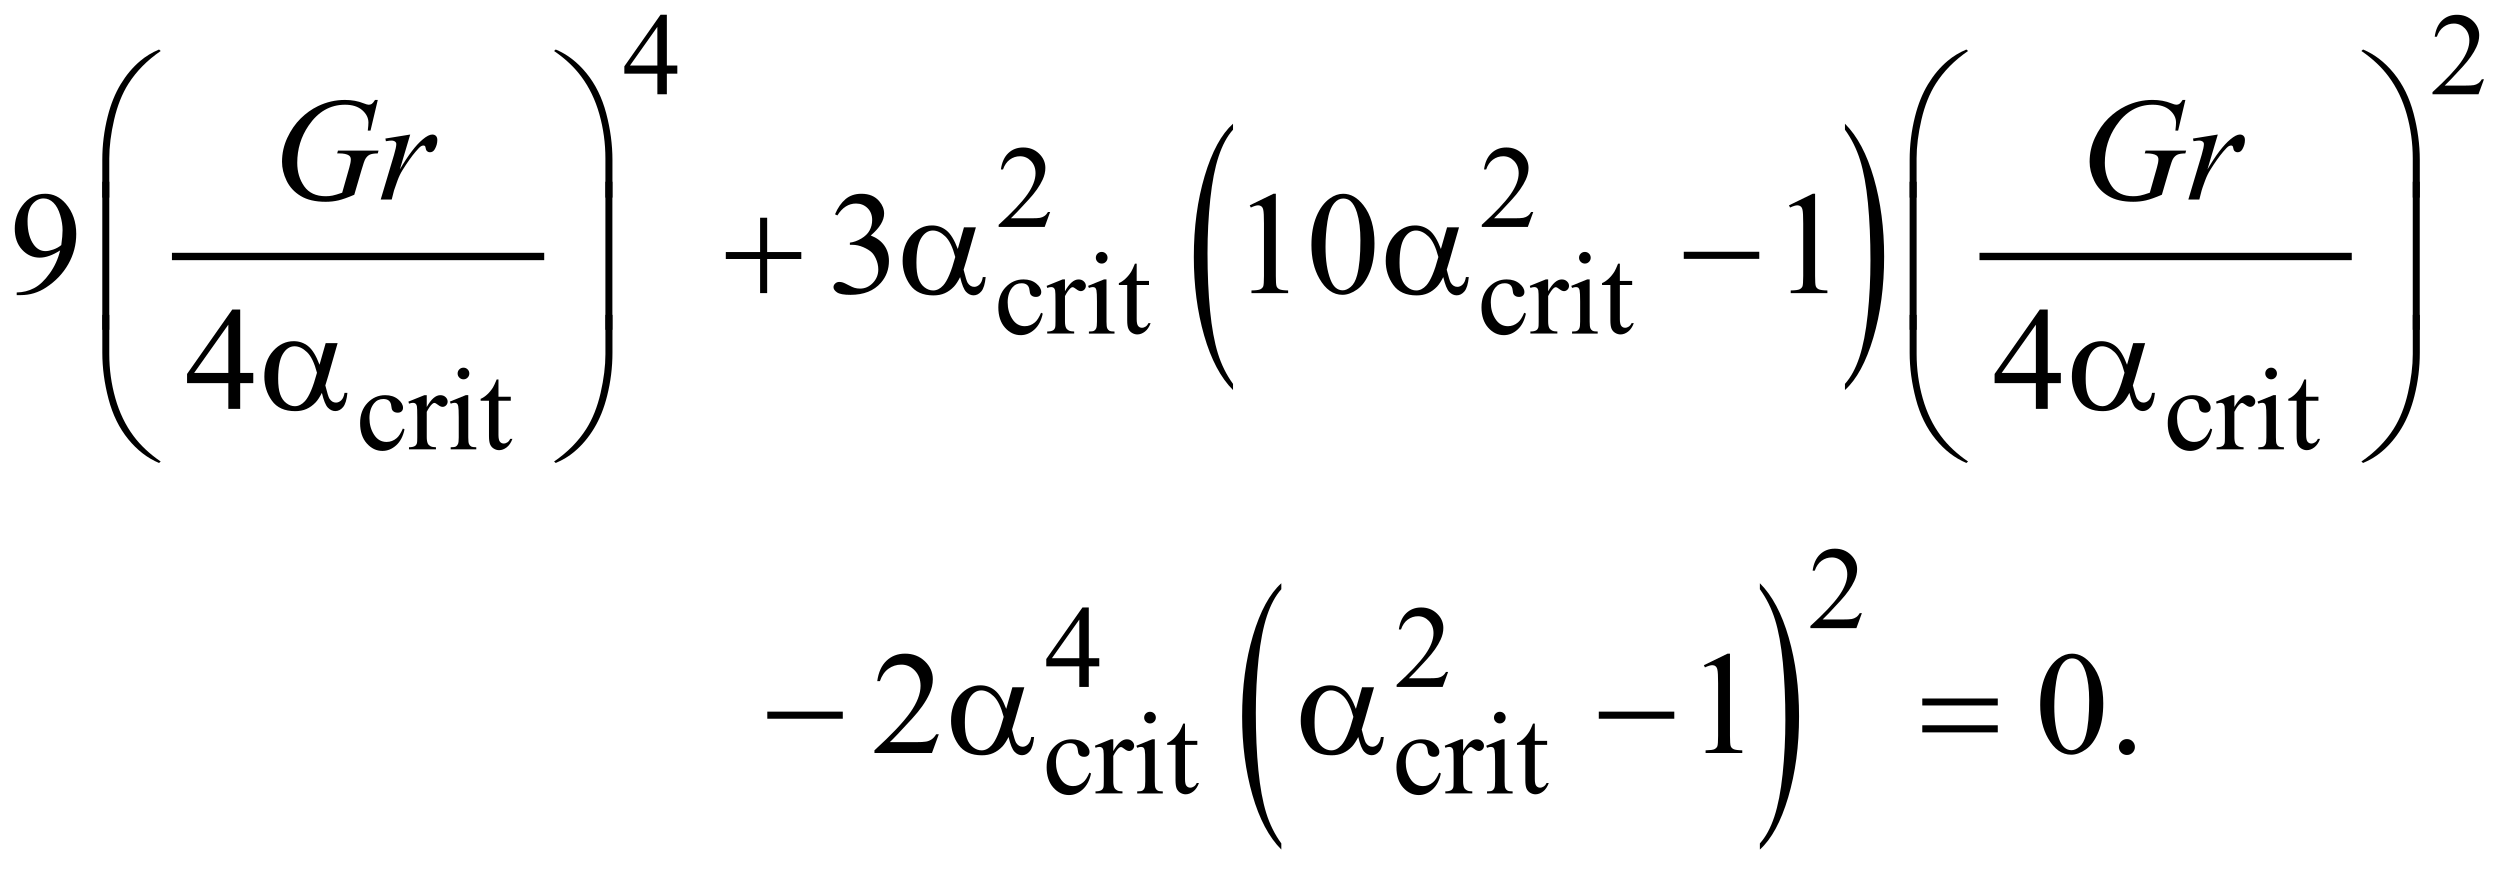 <?xml version="1.0" encoding="UTF-8"?>
<!DOCTYPE svg PUBLIC '-//W3C//DTD SVG 1.0//EN'
          'http://www.w3.org/TR/2001/REC-SVG-20010904/DTD/svg10.dtd'>
<svg stroke-dasharray="none" shape-rendering="auto" xmlns="http://www.w3.org/2000/svg" font-family="'Dialog'" text-rendering="auto" width="267" fill-opacity="1" color-interpolation="auto" color-rendering="auto" preserveAspectRatio="xMidYMid meet" font-size="12px" viewBox="0 0 267 93" fill="black" xmlns:xlink="http://www.w3.org/1999/xlink" stroke="black" image-rendering="auto" stroke-miterlimit="10" stroke-linecap="square" stroke-linejoin="miter" font-style="normal" stroke-width="1" height="93" stroke-dashoffset="0" font-weight="normal" stroke-opacity="1"
><!--Generated by the Batik Graphics2D SVG Generator--><defs id="genericDefs"
  /><g
  ><defs id="defs1"
    ><clipPath clipPathUnits="userSpaceOnUse" id="clipPath1"
      ><path d="M-1 -1 L168.329 -1 L168.329 57.571 L-1 57.571 L-1 -1 Z"
      /></clipPath
      ><clipPath clipPathUnits="userSpaceOnUse" id="clipPath2"
      ><path d="M3.567 -1.396 L3.567 55.175 L170.896 55.175 L170.896 -1.396 Z"
      /></clipPath
    ></defs
    ><g stroke-width="0.498" transform="scale(1.576,1.576) translate(1,1) matrix(1,0,0,1,-3.567,1.396)"
    ><line y2="14.985" fill="none" x1="14.468" clip-path="url(#clipPath2)" x2="39.197" y1="14.985"
    /></g
    ><g stroke-width="0.498" transform="matrix(1.576,0,0,1.576,-4.045,3.776)"
    ><path d="M86.124 23.619 L86.124 24.036 C85.287 23.197 84.635 21.965 84.168 20.342 C83.701 18.718 83.468 16.942 83.468 15.011 C83.468 13.004 83.713 11.175 84.204 9.526 C84.695 7.877 85.335 6.697 86.124 5.987 L86.124 6.393 C85.729 6.832 85.406 7.433 85.152 8.194 C84.898 8.955 84.709 9.923 84.584 11.094 C84.459 12.265 84.396 13.487 84.396 14.759 C84.396 16.198 84.454 17.499 84.569 18.661 C84.685 19.823 84.861 20.786 85.098 21.551 C85.336 22.317 85.678 23.006 86.124 23.619 Z" stroke="none" clip-path="url(#clipPath2)"
    /></g
    ><g stroke-width="0.498" transform="matrix(1.576,0,0,1.576,-4.045,3.776)"
    ><path d="M127.593 6.394 L127.593 5.987 C128.43 6.82 129.082 8.048 129.549 9.671 C130.016 11.294 130.248 13.071 130.248 15.001 C130.248 17.009 130.003 18.839 129.513 20.491 C129.022 22.143 128.382 23.324 127.593 24.035 L127.593 23.618 C127.99 23.179 128.316 22.579 128.57 21.817 C128.823 21.055 129.011 20.09 129.135 18.922 C129.258 17.754 129.321 16.53 129.321 15.252 C129.321 13.819 129.263 12.52 129.15 11.355 C129.036 10.19 128.859 9.225 128.621 8.46 C128.381 7.696 128.038 7.007 127.593 6.394 Z" stroke="none" clip-path="url(#clipPath2)"
    /></g
    ><g stroke-width="0.498" transform="matrix(1.576,0,0,1.576,-4.045,3.776)"
    ><line y2="14.985" fill="none" x1="136.959" clip-path="url(#clipPath2)" x2="161.688" y1="14.985"
    /></g
    ><g stroke-width="0.498" transform="matrix(1.576,0,0,1.576,-4.045,3.776)"
    ><path d="M89.397 54.76 L89.397 55.176 C88.559 54.337 87.907 53.106 87.441 51.483 C86.974 49.86 86.741 48.083 86.741 46.153 C86.741 44.145 86.986 42.317 87.477 40.668 C87.968 39.019 88.608 37.839 89.397 37.129 L89.397 37.535 C89.002 37.974 88.678 38.575 88.424 39.336 C88.171 40.098 87.982 41.065 87.857 42.236 C87.732 43.407 87.67 44.629 87.67 45.9 C87.67 47.339 87.728 48.64 87.843 49.802 C87.959 50.963 88.135 51.927 88.372 52.692 C88.609 53.458 88.951 54.146 89.397 54.76 Z" stroke="none" clip-path="url(#clipPath2)"
    /></g
    ><g stroke-width="0.498" transform="matrix(1.576,0,0,1.576,-4.045,3.776)"
    ><path d="M121.827 37.534 L121.827 37.128 C122.664 37.96 123.316 39.189 123.783 40.812 C124.25 42.436 124.482 44.212 124.482 46.143 C124.482 48.151 124.237 49.98 123.747 51.633 C123.256 53.285 122.616 54.466 121.827 55.176 L121.827 54.76 C122.224 54.322 122.55 53.721 122.804 52.959 C123.057 52.197 123.245 51.232 123.369 50.063 C123.492 48.895 123.555 47.671 123.555 46.393 C123.555 44.96 123.497 43.662 123.384 42.497 C123.27 41.332 123.093 40.366 122.855 39.601 C122.615 38.837 122.272 38.147 121.827 37.534 Z" stroke="none" clip-path="url(#clipPath2)"
    /></g
    ><g stroke-width="0.498" transform="matrix(1.576,0,0,1.576,-4.045,3.776)"
    ><path d="M48.466 2.044 L48.466 2.597 L47.757 2.597 L47.757 3.99 L47.114 3.99 L47.114 2.597 L44.876 2.597 L44.876 2.099 L47.328 -1.396 L47.757 -1.396 L47.757 2.044 L48.466 2.044 ZM47.113 2.044 L47.113 -0.575 L45.258 2.044 L47.113 2.044 Z" stroke="none" clip-path="url(#clipPath2)"
    /></g
    ><g stroke-width="0.498" transform="matrix(1.576,0,0,1.576,-4.045,3.776)"
    ><path d="M170.896 2.975 L170.526 3.991 L167.408 3.991 L167.408 3.846 C168.325 3.011 168.971 2.328 169.345 1.799 C169.72 1.27 169.907 0.786 169.907 0.348 C169.907 0.013 169.804 -0.262 169.599 -0.477 C169.394 -0.692 169.147 -0.8 168.861 -0.8 C168.601 -0.8 168.369 -0.724 168.162 -0.572 C167.955 -0.42 167.803 -0.198 167.704 0.095 L167.559 0.095 C167.624 -0.385 167.791 -0.754 168.06 -1.01 C168.33 -1.267 168.665 -1.395 169.068 -1.395 C169.497 -1.395 169.855 -1.257 170.142 -0.982 C170.429 -0.707 170.573 -0.383 170.573 -0.009 C170.573 0.259 170.51 0.526 170.385 0.793 C170.193 1.213 169.881 1.658 169.449 2.128 C168.803 2.834 168.398 3.259 168.237 3.404 L169.617 3.404 C169.897 3.404 170.095 3.393 170.208 3.373 C170.32 3.352 170.423 3.31 170.514 3.247 C170.605 3.184 170.684 3.093 170.751 2.976 L170.896 2.976 Z" stroke="none" clip-path="url(#clipPath2)"
    /></g
    ><g stroke-width="0.498" transform="matrix(1.576,0,0,1.576,-4.045,3.776)"
    ><path d="M73.731 11.967 L73.361 12.983 L70.242 12.983 L70.242 12.839 C71.159 12.004 71.805 11.321 72.18 10.792 C72.555 10.263 72.741 9.779 72.741 9.341 C72.741 9.006 72.638 8.731 72.433 8.516 C72.227 8.301 71.982 8.193 71.696 8.193 C71.436 8.193 71.203 8.269 70.996 8.421 C70.789 8.573 70.637 8.795 70.538 9.088 L70.394 9.088 C70.459 8.608 70.626 8.239 70.894 7.983 C71.163 7.726 71.499 7.598 71.902 7.598 C72.331 7.598 72.689 7.736 72.976 8.011 C73.263 8.286 73.407 8.61 73.407 8.984 C73.407 9.252 73.344 9.519 73.219 9.786 C73.027 10.206 72.715 10.651 72.283 11.121 C71.636 11.827 71.232 12.252 71.071 12.397 L72.451 12.397 C72.731 12.397 72.929 12.386 73.041 12.366 C73.154 12.345 73.256 12.303 73.347 12.24 C73.438 12.177 73.517 12.086 73.585 11.969 L73.731 11.969 Z" stroke="none" clip-path="url(#clipPath2)"
    /></g
    ><g stroke-width="0.498" transform="matrix(1.576,0,0,1.576,-4.045,3.776)"
    ><path d="M106.471 11.967 L106.101 12.983 L102.983 12.983 L102.983 12.839 C103.9 12.004 104.546 11.321 104.92 10.792 C105.295 10.263 105.482 9.779 105.482 9.341 C105.482 9.006 105.379 8.731 105.174 8.516 C104.969 8.301 104.723 8.193 104.437 8.193 C104.177 8.193 103.945 8.269 103.738 8.421 C103.531 8.573 103.379 8.795 103.28 9.088 L103.135 9.088 C103.2 8.608 103.367 8.239 103.636 7.983 C103.906 7.726 104.241 7.598 104.644 7.598 C105.073 7.598 105.431 7.736 105.718 8.011 C106.005 8.286 106.149 8.61 106.149 8.984 C106.149 9.252 106.086 9.519 105.961 9.786 C105.769 10.206 105.457 10.651 105.025 11.121 C104.379 11.827 103.974 12.252 103.813 12.397 L105.193 12.397 C105.473 12.397 105.671 12.386 105.784 12.366 C105.896 12.345 105.999 12.303 106.09 12.24 C106.181 12.177 106.26 12.086 106.327 11.969 L106.471 11.969 Z" stroke="none" clip-path="url(#clipPath2)"
    /></g
    ><g stroke-width="0.498" transform="matrix(1.576,0,0,1.576,-4.045,3.776)"
    ><path d="M73.229 18.855 C73.133 19.324 72.944 19.686 72.664 19.938 C72.384 20.19 72.073 20.317 71.732 20.317 C71.327 20.317 70.973 20.147 70.672 19.807 C70.37 19.467 70.22 19.008 70.22 18.43 C70.22 17.869 70.387 17.414 70.721 17.064 C71.054 16.713 71.455 16.539 71.923 16.539 C72.274 16.539 72.563 16.632 72.789 16.817 C73.015 17.002 73.128 17.195 73.128 17.395 C73.128 17.494 73.096 17.573 73.033 17.634 C72.969 17.695 72.88 17.726 72.766 17.726 C72.613 17.726 72.497 17.677 72.419 17.578 C72.375 17.523 72.346 17.42 72.332 17.266 C72.317 17.113 72.265 16.996 72.174 16.916 C72.083 16.838 71.957 16.799 71.796 16.799 C71.536 16.799 71.327 16.895 71.169 17.087 C70.959 17.341 70.853 17.677 70.853 18.095 C70.853 18.52 70.957 18.896 71.167 19.221 C71.376 19.547 71.659 19.709 72.015 19.709 C72.27 19.709 72.498 19.622 72.701 19.448 C72.844 19.329 72.983 19.112 73.118 18.798 L73.229 18.855 Z" stroke="none" clip-path="url(#clipPath2)"
    /></g
    ><g stroke-width="0.498" transform="matrix(1.576,0,0,1.576,-4.045,3.776)"
    ><path d="M74.736 16.54 L74.736 17.342 C75.035 16.807 75.341 16.54 75.656 16.54 C75.799 16.54 75.917 16.583 76.011 16.67 C76.104 16.757 76.151 16.858 76.151 16.971 C76.151 17.073 76.117 17.158 76.05 17.228 C75.982 17.298 75.902 17.333 75.808 17.333 C75.717 17.333 75.615 17.288 75.502 17.199 C75.389 17.109 75.305 17.065 75.251 17.065 C75.204 17.065 75.154 17.091 75.099 17.143 C74.982 17.249 74.861 17.425 74.736 17.668 L74.736 19.376 C74.736 19.573 74.761 19.722 74.81 19.823 C74.844 19.893 74.904 19.951 74.989 19.998 C75.075 20.044 75.198 20.068 75.36 20.068 L75.36 20.208 L73.532 20.208 L73.532 20.068 C73.714 20.068 73.849 20.04 73.937 19.983 C74.002 19.941 74.047 19.875 74.073 19.784 C74.086 19.74 74.093 19.614 74.093 19.407 L74.093 18.026 C74.093 17.611 74.085 17.364 74.068 17.285 C74.051 17.206 74.02 17.148 73.975 17.112 C73.93 17.076 73.873 17.058 73.805 17.058 C73.724 17.058 73.634 17.078 73.533 17.116 L73.494 16.976 L74.574 16.54 L74.736 16.54 Z" stroke="none" clip-path="url(#clipPath2)"
    /></g
    ><g stroke-width="0.498" transform="matrix(1.576,0,0,1.576,-4.045,3.776)"
    ><path d="M77.55 16.54 L77.55 19.404 C77.55 19.627 77.566 19.776 77.598 19.85 C77.631 19.924 77.679 19.979 77.743 20.016 C77.806 20.052 77.923 20.07 78.092 20.07 L78.092 20.21 L76.358 20.21 L76.358 20.07 C76.532 20.07 76.649 20.053 76.709 20.019 C76.769 19.986 76.816 19.93 76.852 19.852 C76.887 19.774 76.904 19.625 76.904 19.404 L76.904 18.03 C76.904 17.644 76.892 17.393 76.869 17.279 C76.85 17.196 76.822 17.138 76.783 17.106 C76.744 17.074 76.691 17.058 76.623 17.058 C76.55 17.058 76.462 17.078 76.358 17.116 L76.303 16.976 L77.379 16.54 L77.55 16.54 ZM77.226 14.676 C77.335 14.676 77.428 14.714 77.505 14.791 C77.582 14.867 77.62 14.96 77.62 15.069 C77.62 15.178 77.582 15.272 77.505 15.349 C77.428 15.427 77.336 15.466 77.226 15.466 C77.116 15.466 77.023 15.427 76.945 15.349 C76.867 15.271 76.828 15.178 76.828 15.069 C76.828 14.96 76.866 14.867 76.943 14.791 C77.02 14.714 77.114 14.676 77.226 14.676 Z" stroke="none" clip-path="url(#clipPath2)"
    /></g
    ><g stroke-width="0.498" transform="matrix(1.576,0,0,1.576,-4.045,3.776)"
    ><path d="M79.596 15.473 L79.596 16.644 L80.43 16.644 L80.43 16.916 L79.596 16.916 L79.596 19.228 C79.596 19.459 79.629 19.614 79.696 19.695 C79.763 19.776 79.847 19.816 79.951 19.816 C80.037 19.816 80.12 19.79 80.201 19.736 C80.282 19.682 80.344 19.604 80.388 19.501 L80.54 19.501 C80.449 19.755 80.321 19.946 80.154 20.075 C79.987 20.204 79.816 20.268 79.639 20.268 C79.519 20.268 79.403 20.235 79.288 20.168 C79.174 20.102 79.089 20.007 79.035 19.884 C78.98 19.76 78.953 19.571 78.953 19.314 L78.953 16.917 L78.388 16.917 L78.388 16.789 C78.531 16.732 78.677 16.635 78.826 16.499 C78.975 16.363 79.109 16.202 79.225 16.015 C79.285 15.916 79.368 15.736 79.475 15.474 L79.596 15.474 Z" stroke="none" clip-path="url(#clipPath2)"
    /></g
    ><g stroke-width="0.498" transform="matrix(1.576,0,0,1.576,-4.045,3.776)"
    ><path d="M105.972 18.855 C105.875 19.324 105.688 19.686 105.407 19.938 C105.127 20.191 104.816 20.317 104.475 20.317 C104.07 20.317 103.716 20.147 103.414 19.807 C103.113 19.467 102.962 19.008 102.962 18.43 C102.962 17.869 103.129 17.414 103.463 17.064 C103.797 16.713 104.198 16.539 104.666 16.539 C105.017 16.539 105.305 16.632 105.531 16.817 C105.757 17.003 105.87 17.195 105.87 17.395 C105.87 17.494 105.839 17.573 105.774 17.634 C105.711 17.695 105.622 17.726 105.507 17.726 C105.354 17.726 105.237 17.677 105.16 17.578 C105.115 17.523 105.086 17.42 105.072 17.266 C105.057 17.113 105.005 16.996 104.914 16.916 C104.823 16.838 104.697 16.799 104.536 16.799 C104.276 16.799 104.067 16.895 103.908 17.087 C103.698 17.341 103.593 17.677 103.593 18.095 C103.593 18.52 103.697 18.896 103.906 19.221 C104.116 19.547 104.398 19.709 104.755 19.709 C105.009 19.709 105.237 19.622 105.441 19.448 C105.584 19.329 105.723 19.112 105.858 18.798 L105.972 18.855 Z" stroke="none" clip-path="url(#clipPath2)"
    /></g
    ><g stroke-width="0.498" transform="matrix(1.576,0,0,1.576,-4.045,3.776)"
    ><path d="M107.479 16.54 L107.479 17.342 C107.778 16.807 108.084 16.54 108.399 16.54 C108.543 16.54 108.661 16.583 108.753 16.67 C108.847 16.757 108.894 16.858 108.894 16.971 C108.894 17.073 108.861 17.158 108.792 17.228 C108.725 17.298 108.645 17.333 108.551 17.333 C108.46 17.333 108.358 17.288 108.245 17.199 C108.132 17.109 108.048 17.065 107.993 17.065 C107.946 17.065 107.895 17.091 107.841 17.143 C107.725 17.249 107.604 17.425 107.479 17.668 L107.479 19.376 C107.479 19.573 107.503 19.722 107.553 19.823 C107.587 19.893 107.647 19.951 107.733 19.998 C107.818 20.044 107.942 20.068 108.103 20.068 L108.103 20.208 L106.275 20.208 L106.275 20.068 C106.457 20.068 106.591 20.04 106.68 19.983 C106.744 19.941 106.79 19.875 106.817 19.784 C106.83 19.74 106.837 19.614 106.837 19.407 L106.837 18.026 C106.837 17.611 106.828 17.364 106.812 17.285 C106.794 17.206 106.763 17.148 106.718 17.112 C106.672 17.076 106.615 17.058 106.548 17.058 C106.468 17.058 106.377 17.078 106.276 17.116 L106.237 16.976 L107.317 16.54 L107.479 16.54 Z" stroke="none" clip-path="url(#clipPath2)"
    /></g
    ><g stroke-width="0.498" transform="matrix(1.576,0,0,1.576,-4.045,3.776)"
    ><path d="M110.293 16.54 L110.293 19.404 C110.293 19.627 110.309 19.776 110.342 19.85 C110.374 19.924 110.422 19.979 110.486 20.016 C110.55 20.052 110.667 20.07 110.836 20.07 L110.836 20.21 L109.1 20.21 L109.1 20.07 C109.275 20.07 109.391 20.053 109.452 20.019 C109.512 19.986 109.558 19.93 109.594 19.852 C109.629 19.774 109.647 19.625 109.647 19.404 L109.647 18.03 C109.647 17.644 109.635 17.393 109.612 17.279 C109.594 17.196 109.565 17.138 109.526 17.106 C109.488 17.074 109.434 17.058 109.367 17.058 C109.294 17.058 109.206 17.078 109.101 17.116 L109.046 16.976 L110.122 16.54 L110.293 16.54 ZM109.969 14.676 C110.078 14.676 110.171 14.714 110.248 14.791 C110.324 14.867 110.363 14.96 110.363 15.069 C110.363 15.178 110.324 15.272 110.248 15.349 C110.171 15.427 110.078 15.466 109.969 15.466 C109.861 15.466 109.767 15.427 109.689 15.349 C109.611 15.271 109.572 15.178 109.572 15.069 C109.572 14.96 109.611 14.867 109.687 14.791 C109.764 14.714 109.857 14.676 109.969 14.676 Z" stroke="none" clip-path="url(#clipPath2)"
    /></g
    ><g stroke-width="0.498" transform="matrix(1.576,0,0,1.576,-4.045,3.776)"
    ><path d="M112.339 15.473 L112.339 16.644 L113.173 16.644 L113.173 16.916 L112.339 16.916 L112.339 19.228 C112.339 19.459 112.372 19.614 112.439 19.695 C112.506 19.776 112.59 19.816 112.694 19.816 C112.78 19.816 112.863 19.79 112.944 19.736 C113.024 19.683 113.087 19.604 113.132 19.501 L113.283 19.501 C113.192 19.755 113.063 19.946 112.897 20.075 C112.731 20.204 112.559 20.268 112.382 20.268 C112.263 20.268 112.146 20.235 112.031 20.168 C111.917 20.102 111.832 20.007 111.777 19.884 C111.723 19.76 111.696 19.571 111.696 19.314 L111.696 16.917 L111.131 16.917 L111.131 16.789 C111.274 16.732 111.42 16.635 111.569 16.499 C111.718 16.363 111.851 16.202 111.968 16.015 C112.028 15.916 112.111 15.736 112.217 15.474 L112.339 15.474 Z" stroke="none" clip-path="url(#clipPath2)"
    /></g
    ><g stroke-width="0.498" transform="matrix(1.576,0,0,1.576,-4.045,3.776)"
    ><path d="M29.979 26.699 C29.883 27.168 29.694 27.53 29.414 27.782 C29.134 28.034 28.823 28.162 28.482 28.162 C28.077 28.162 27.723 27.992 27.422 27.652 C27.12 27.312 26.97 26.853 26.97 26.274 C26.97 25.713 27.137 25.258 27.471 24.908 C27.804 24.557 28.205 24.383 28.673 24.383 C29.024 24.383 29.313 24.476 29.539 24.661 C29.765 24.846 29.878 25.039 29.878 25.239 C29.878 25.338 29.846 25.417 29.783 25.478 C29.719 25.539 29.63 25.57 29.516 25.57 C29.363 25.57 29.247 25.521 29.169 25.422 C29.125 25.367 29.096 25.264 29.082 25.11 C29.067 24.957 29.015 24.84 28.924 24.76 C28.833 24.682 28.707 24.643 28.546 24.643 C28.286 24.643 28.077 24.739 27.919 24.931 C27.709 25.185 27.603 25.521 27.603 25.939 C27.603 26.364 27.707 26.74 27.917 27.065 C28.126 27.391 28.409 27.553 28.765 27.553 C29.02 27.553 29.248 27.466 29.451 27.292 C29.594 27.173 29.733 26.956 29.868 26.642 L29.979 26.699 Z" stroke="none" clip-path="url(#clipPath2)"
    /></g
    ><g stroke-width="0.498" transform="matrix(1.576,0,0,1.576,-4.045,3.776)"
    ><path d="M31.486 24.383 L31.486 25.185 C31.785 24.65 32.091 24.383 32.406 24.383 C32.549 24.383 32.667 24.426 32.761 24.513 C32.854 24.6 32.901 24.701 32.901 24.814 C32.901 24.916 32.867 25.001 32.8 25.071 C32.732 25.141 32.652 25.176 32.558 25.176 C32.467 25.176 32.365 25.131 32.252 25.042 C32.139 24.952 32.055 24.908 32.001 24.908 C31.954 24.908 31.904 24.934 31.849 24.986 C31.732 25.092 31.611 25.268 31.486 25.511 L31.486 27.219 C31.486 27.416 31.511 27.565 31.56 27.667 C31.594 27.736 31.654 27.795 31.739 27.842 C31.825 27.889 31.948 27.912 32.11 27.912 L32.11 28.052 L30.282 28.052 L30.282 27.912 C30.464 27.912 30.599 27.883 30.687 27.826 C30.752 27.784 30.797 27.719 30.823 27.628 C30.836 27.584 30.843 27.458 30.843 27.25 L30.843 25.87 C30.843 25.455 30.835 25.208 30.818 25.129 C30.801 25.05 30.77 24.992 30.725 24.956 C30.68 24.92 30.623 24.902 30.555 24.902 C30.474 24.902 30.384 24.922 30.283 24.96 L30.244 24.82 L31.324 24.384 L31.486 24.384 Z" stroke="none" clip-path="url(#clipPath2)"
    /></g
    ><g stroke-width="0.498" transform="matrix(1.576,0,0,1.576,-4.045,3.776)"
    ><path d="M34.3 24.383 L34.3 27.247 C34.3 27.47 34.316 27.619 34.348 27.692 C34.381 27.766 34.429 27.822 34.493 27.858 C34.556 27.894 34.673 27.913 34.842 27.913 L34.842 28.053 L33.108 28.053 L33.108 27.913 C33.282 27.913 33.399 27.895 33.459 27.862 C33.519 27.828 33.566 27.772 33.602 27.694 C33.637 27.617 33.654 27.467 33.654 27.247 L33.654 25.873 C33.654 25.487 33.642 25.236 33.619 25.122 C33.6 25.039 33.572 24.981 33.533 24.949 C33.494 24.917 33.441 24.901 33.373 24.901 C33.3 24.901 33.212 24.921 33.108 24.959 L33.053 24.819 L34.129 24.383 L34.3 24.383 ZM33.976 22.52 C34.085 22.52 34.178 22.558 34.255 22.635 C34.332 22.711 34.37 22.804 34.37 22.913 C34.37 23.022 34.332 23.116 34.255 23.193 C34.178 23.271 34.086 23.31 33.976 23.31 C33.866 23.31 33.773 23.271 33.695 23.193 C33.617 23.115 33.578 23.022 33.578 22.913 C33.578 22.804 33.616 22.711 33.693 22.635 C33.77 22.558 33.864 22.52 33.976 22.52 Z" stroke="none" clip-path="url(#clipPath2)"
    /></g
    ><g stroke-width="0.498" transform="matrix(1.576,0,0,1.576,-4.045,3.776)"
    ><path d="M36.346 23.317 L36.346 24.488 L37.18 24.488 L37.18 24.76 L36.346 24.76 L36.346 27.072 C36.346 27.303 36.379 27.458 36.446 27.539 C36.512 27.619 36.597 27.66 36.701 27.66 C36.787 27.66 36.87 27.633 36.951 27.58 C37.032 27.526 37.094 27.448 37.138 27.345 L37.29 27.345 C37.199 27.599 37.071 27.79 36.904 27.919 C36.737 28.047 36.566 28.111 36.389 28.111 C36.269 28.111 36.153 28.078 36.038 28.011 C35.923 27.944 35.839 27.85 35.785 27.727 C35.731 27.604 35.703 27.414 35.703 27.157 L35.703 24.76 L35.138 24.76 L35.138 24.632 C35.281 24.575 35.427 24.478 35.576 24.342 C35.725 24.206 35.859 24.045 35.975 23.858 C36.035 23.759 36.118 23.579 36.225 23.317 L36.346 23.317 Z" stroke="none" clip-path="url(#clipPath2)"
    /></g
    ><g stroke-width="0.498" transform="matrix(1.576,0,0,1.576,-4.045,3.776)"
    ><path d="M152.477 26.699 C152.38 27.168 152.193 27.53 151.912 27.782 C151.632 28.035 151.321 28.162 150.98 28.162 C150.575 28.162 150.221 27.992 149.919 27.652 C149.618 27.312 149.467 26.853 149.467 26.274 C149.467 25.713 149.634 25.258 149.968 24.908 C150.302 24.557 150.703 24.383 151.171 24.383 C151.522 24.383 151.81 24.476 152.036 24.661 C152.262 24.847 152.375 25.039 152.375 25.239 C152.375 25.338 152.344 25.417 152.279 25.478 C152.216 25.539 152.127 25.57 152.012 25.57 C151.859 25.57 151.742 25.521 151.665 25.422 C151.62 25.367 151.591 25.264 151.577 25.11 C151.562 24.957 151.51 24.84 151.419 24.76 C151.328 24.682 151.202 24.643 151.041 24.643 C150.781 24.643 150.572 24.739 150.413 24.931 C150.203 25.185 150.098 25.521 150.098 25.939 C150.098 26.364 150.202 26.74 150.411 27.065 C150.621 27.391 150.903 27.553 151.26 27.553 C151.514 27.553 151.742 27.466 151.946 27.292 C152.089 27.173 152.228 26.956 152.363 26.642 L152.477 26.699 Z" stroke="none" clip-path="url(#clipPath2)"
    /></g
    ><g stroke-width="0.498" transform="matrix(1.576,0,0,1.576,-4.045,3.776)"
    ><path d="M153.983 24.383 L153.983 25.185 C154.282 24.65 154.588 24.383 154.903 24.383 C155.047 24.383 155.165 24.426 155.257 24.513 C155.351 24.6 155.398 24.701 155.398 24.814 C155.398 24.916 155.365 25.001 155.296 25.071 C155.229 25.141 155.149 25.176 155.055 25.176 C154.964 25.176 154.862 25.131 154.749 25.042 C154.636 24.952 154.552 24.908 154.497 24.908 C154.45 24.908 154.399 24.934 154.345 24.986 C154.229 25.092 154.108 25.268 153.983 25.511 L153.983 27.219 C153.983 27.416 154.007 27.565 154.057 27.667 C154.091 27.736 154.151 27.795 154.237 27.842 C154.322 27.889 154.446 27.912 154.607 27.912 L154.607 28.052 L152.779 28.052 L152.779 27.912 C152.961 27.912 153.095 27.883 153.184 27.826 C153.248 27.784 153.294 27.719 153.321 27.628 C153.334 27.584 153.341 27.458 153.341 27.25 L153.341 25.87 C153.341 25.455 153.332 25.208 153.316 25.129 C153.298 25.05 153.267 24.992 153.222 24.956 C153.176 24.92 153.119 24.902 153.052 24.902 C152.972 24.902 152.881 24.922 152.78 24.96 L152.741 24.82 L153.821 24.384 L153.983 24.384 Z" stroke="none" clip-path="url(#clipPath2)"
    /></g
    ><g stroke-width="0.498" transform="matrix(1.576,0,0,1.576,-4.045,3.776)"
    ><path d="M156.797 24.383 L156.797 27.247 C156.797 27.47 156.813 27.619 156.846 27.692 C156.878 27.766 156.926 27.822 156.99 27.858 C157.054 27.894 157.171 27.913 157.34 27.913 L157.34 28.053 L155.605 28.053 L155.605 27.913 C155.78 27.913 155.896 27.895 155.957 27.862 C156.017 27.828 156.063 27.772 156.099 27.694 C156.134 27.617 156.152 27.467 156.152 27.247 L156.152 25.873 C156.152 25.487 156.14 25.236 156.117 25.122 C156.099 25.039 156.07 24.981 156.031 24.949 C155.993 24.917 155.939 24.901 155.872 24.901 C155.799 24.901 155.711 24.921 155.606 24.959 L155.551 24.819 L156.627 24.383 L156.797 24.383 ZM156.473 22.52 C156.582 22.52 156.675 22.558 156.752 22.635 C156.828 22.711 156.867 22.804 156.867 22.913 C156.867 23.022 156.828 23.116 156.752 23.193 C156.675 23.271 156.582 23.31 156.473 23.31 C156.365 23.31 156.271 23.271 156.193 23.193 C156.115 23.115 156.076 23.022 156.076 22.913 C156.076 22.804 156.115 22.711 156.191 22.635 C156.268 22.558 156.361 22.52 156.473 22.52 Z" stroke="none" clip-path="url(#clipPath2)"
    /></g
    ><g stroke-width="0.498" transform="matrix(1.576,0,0,1.576,-4.045,3.776)"
    ><path d="M158.844 23.317 L158.844 24.488 L159.678 24.488 L159.678 24.76 L158.844 24.76 L158.844 27.072 C158.844 27.303 158.877 27.458 158.944 27.539 C159.01 27.619 159.095 27.66 159.199 27.66 C159.285 27.66 159.368 27.633 159.449 27.58 C159.529 27.526 159.592 27.448 159.637 27.345 L159.788 27.345 C159.697 27.599 159.568 27.79 159.402 27.919 C159.236 28.047 159.064 28.111 158.887 28.111 C158.768 28.111 158.651 28.078 158.536 28.011 C158.421 27.944 158.337 27.85 158.282 27.727 C158.228 27.604 158.201 27.414 158.201 27.157 L158.201 24.76 L157.636 24.76 L157.636 24.632 C157.779 24.575 157.925 24.478 158.074 24.342 C158.223 24.206 158.356 24.045 158.473 23.858 C158.533 23.759 158.616 23.579 158.722 23.317 L158.844 23.317 Z" stroke="none" clip-path="url(#clipPath2)"
    /></g
    ><g stroke-width="0.498" transform="matrix(1.576,0,0,1.576,-4.045,3.776)"
    ><path d="M128.739 39.154 L128.369 40.17 L125.251 40.17 L125.251 40.026 C126.168 39.19 126.814 38.508 127.188 37.979 C127.563 37.45 127.75 36.965 127.75 36.527 C127.75 36.193 127.647 35.918 127.442 35.703 C127.237 35.487 126.991 35.38 126.705 35.38 C126.445 35.38 126.213 35.456 126.006 35.608 C125.799 35.76 125.647 35.982 125.548 36.275 L125.403 36.275 C125.468 35.796 125.635 35.427 125.904 35.171 C126.174 34.914 126.509 34.785 126.912 34.785 C127.341 34.785 127.699 34.923 127.986 35.198 C128.273 35.472 128.417 35.797 128.417 36.171 C128.417 36.438 128.354 36.705 128.229 36.973 C128.037 37.393 127.725 37.838 127.293 38.307 C126.647 39.013 126.242 39.439 126.081 39.583 L127.461 39.583 C127.741 39.583 127.939 39.573 128.052 39.552 C128.164 39.531 128.267 39.489 128.358 39.426 C128.449 39.363 128.528 39.273 128.595 39.155 L128.739 39.155 Z" stroke="none" clip-path="url(#clipPath2)"
    /></g
    ><g stroke-width="0.498" transform="matrix(1.576,0,0,1.576,-4.045,3.776)"
    ><path d="M77.06 42.209 L77.06 42.761 L76.35 42.761 L76.35 44.155 L75.707 44.155 L75.707 42.761 L73.469 42.761 L73.469 42.263 L75.921 38.769 L76.35 38.769 L76.35 42.209 L77.06 42.209 ZM75.707 42.209 L75.707 39.59 L73.852 42.209 L75.707 42.209 Z" stroke="none" clip-path="url(#clipPath2)"
    /></g
    ><g stroke-width="0.498" transform="matrix(1.576,0,0,1.576,-4.045,3.776)"
    ><path d="M100.699 43.139 L100.329 44.155 L97.211 44.155 L97.211 44.011 C98.128 43.175 98.774 42.493 99.148 41.964 C99.523 41.435 99.71 40.95 99.71 40.512 C99.71 40.178 99.607 39.903 99.402 39.688 C99.197 39.472 98.951 39.365 98.665 39.365 C98.405 39.365 98.173 39.441 97.966 39.593 C97.759 39.745 97.607 39.967 97.508 40.26 L97.363 40.26 C97.428 39.781 97.595 39.412 97.864 39.156 C98.134 38.899 98.469 38.77 98.872 38.77 C99.301 38.77 99.659 38.908 99.946 39.183 C100.233 39.457 100.377 39.782 100.377 40.156 C100.377 40.423 100.314 40.69 100.189 40.958 C99.997 41.378 99.685 41.823 99.253 42.292 C98.607 42.998 98.202 43.424 98.041 43.568 L99.421 43.568 C99.701 43.568 99.899 43.558 100.012 43.537 C100.124 43.516 100.227 43.474 100.318 43.411 C100.409 43.348 100.488 43.258 100.555 43.14 L100.699 43.14 Z" stroke="none" clip-path="url(#clipPath2)"
    /></g
    ><g stroke-width="0.498" transform="matrix(1.576,0,0,1.576,-4.045,3.776)"
    ><path d="M76.502 50.019 C76.406 50.489 76.217 50.85 75.937 51.103 C75.657 51.356 75.346 51.483 75.005 51.483 C74.6 51.483 74.246 51.313 73.945 50.973 C73.643 50.633 73.493 50.173 73.493 49.595 C73.493 49.034 73.66 48.579 73.994 48.229 C74.327 47.879 74.728 47.704 75.196 47.704 C75.547 47.704 75.836 47.797 76.062 47.982 C76.288 48.167 76.4 48.36 76.4 48.56 C76.4 48.659 76.368 48.739 76.305 48.799 C76.241 48.861 76.152 48.891 76.038 48.891 C75.885 48.891 75.769 48.841 75.691 48.743 C75.647 48.689 75.618 48.585 75.604 48.432 C75.589 48.279 75.537 48.161 75.446 48.081 C75.355 48.003 75.229 47.964 75.068 47.964 C74.808 47.964 74.599 48.061 74.441 48.252 C74.231 48.507 74.125 48.843 74.125 49.26 C74.125 49.686 74.229 50.062 74.439 50.387 C74.648 50.712 74.931 50.875 75.287 50.875 C75.542 50.875 75.77 50.788 75.973 50.614 C76.116 50.495 76.255 50.278 76.39 49.965 L76.502 50.019 Z" stroke="none" clip-path="url(#clipPath2)"
    /></g
    ><g stroke-width="0.498" transform="matrix(1.576,0,0,1.576,-4.045,3.776)"
    ><path d="M78.009 47.703 L78.009 48.505 C78.308 47.971 78.614 47.703 78.929 47.703 C79.072 47.703 79.19 47.747 79.284 47.834 C79.377 47.921 79.424 48.022 79.424 48.136 C79.424 48.237 79.39 48.323 79.323 48.393 C79.255 48.462 79.175 48.497 79.081 48.497 C78.99 48.497 78.888 48.452 78.775 48.363 C78.662 48.273 78.578 48.228 78.524 48.228 C78.477 48.228 78.427 48.254 78.372 48.306 C78.255 48.412 78.134 48.587 78.009 48.831 L78.009 50.539 C78.009 50.736 78.034 50.886 78.083 50.987 C78.117 51.056 78.177 51.115 78.262 51.162 C78.348 51.209 78.471 51.232 78.633 51.232 L78.633 51.372 L76.805 51.372 L76.805 51.232 C76.987 51.232 77.122 51.203 77.21 51.146 C77.275 51.104 77.32 51.039 77.346 50.948 C77.359 50.904 77.366 50.778 77.366 50.57 L77.366 49.19 C77.366 48.775 77.358 48.528 77.341 48.448 C77.324 48.369 77.293 48.311 77.248 48.275 C77.203 48.239 77.146 48.22 77.078 48.22 C76.997 48.22 76.907 48.24 76.806 48.279 L76.767 48.139 L77.847 47.702 L78.009 47.702 Z" stroke="none" clip-path="url(#clipPath2)"
    /></g
    ><g stroke-width="0.498" transform="matrix(1.576,0,0,1.576,-4.045,3.776)"
    ><path d="M80.823 47.703 L80.823 50.567 C80.823 50.791 80.839 50.939 80.871 51.012 C80.904 51.086 80.952 51.142 81.016 51.178 C81.079 51.214 81.196 51.233 81.365 51.233 L81.365 51.373 L79.63 51.373 L79.63 51.233 C79.804 51.233 79.921 51.215 79.981 51.182 C80.041 51.148 80.088 51.092 80.124 51.014 C80.159 50.937 80.176 50.787 80.176 50.567 L80.176 49.194 C80.176 48.807 80.164 48.556 80.141 48.443 C80.122 48.36 80.094 48.301 80.055 48.269 C80.016 48.237 79.963 48.22 79.895 48.22 C79.822 48.22 79.734 48.24 79.63 48.279 L79.575 48.139 L80.651 47.702 L80.823 47.702 ZM80.5 45.84 C80.609 45.84 80.702 45.878 80.779 45.954 C80.856 46.031 80.894 46.124 80.894 46.232 C80.894 46.341 80.856 46.434 80.779 46.512 C80.702 46.59 80.609 46.63 80.5 46.63 C80.391 46.63 80.297 46.591 80.219 46.513 C80.141 46.435 80.102 46.342 80.102 46.233 C80.102 46.125 80.14 46.032 80.217 45.955 C80.293 45.878 80.388 45.84 80.5 45.84 Z" stroke="none" clip-path="url(#clipPath2)"
    /></g
    ><g stroke-width="0.498" transform="matrix(1.576,0,0,1.576,-4.045,3.776)"
    ><path d="M82.87 46.638 L82.87 47.809 L83.704 47.809 L83.704 48.081 L82.87 48.081 L82.87 50.393 C82.87 50.623 82.903 50.78 82.97 50.86 C83.037 50.94 83.121 50.981 83.225 50.981 C83.311 50.981 83.394 50.954 83.475 50.901 C83.556 50.847 83.618 50.769 83.662 50.666 L83.814 50.666 C83.723 50.92 83.595 51.111 83.428 51.24 C83.261 51.368 83.09 51.432 82.913 51.432 C82.793 51.432 82.677 51.399 82.562 51.332 C82.447 51.265 82.363 51.171 82.309 51.048 C82.255 50.925 82.227 50.735 82.227 50.479 L82.227 48.082 L81.662 48.082 L81.662 47.953 C81.805 47.896 81.951 47.8 82.1 47.664 C82.249 47.527 82.383 47.366 82.499 47.179 C82.559 47.081 82.642 46.901 82.749 46.639 L82.87 46.639 Z" stroke="none" clip-path="url(#clipPath2)"
    /></g
    ><g stroke-width="0.498" transform="matrix(1.576,0,0,1.576,-4.045,3.776)"
    ><path d="M100.208 50.019 C100.111 50.489 99.924 50.85 99.643 51.103 C99.363 51.356 99.052 51.483 98.711 51.483 C98.306 51.483 97.952 51.313 97.65 50.973 C97.349 50.633 97.198 50.173 97.198 49.595 C97.198 49.034 97.365 48.579 97.699 48.229 C98.033 47.879 98.434 47.704 98.902 47.704 C99.253 47.704 99.541 47.797 99.767 47.982 C99.993 48.168 100.106 48.361 100.106 48.56 C100.106 48.659 100.075 48.739 100.01 48.799 C99.947 48.861 99.858 48.891 99.743 48.891 C99.59 48.891 99.473 48.841 99.396 48.743 C99.351 48.689 99.322 48.585 99.308 48.432 C99.293 48.279 99.241 48.161 99.15 48.081 C99.059 48.003 98.933 47.964 98.772 47.964 C98.512 47.964 98.303 48.061 98.144 48.252 C97.934 48.507 97.829 48.843 97.829 49.26 C97.829 49.686 97.933 50.062 98.142 50.387 C98.352 50.712 98.634 50.875 98.991 50.875 C99.245 50.875 99.473 50.788 99.677 50.614 C99.82 50.495 99.959 50.278 100.094 49.965 L100.208 50.019 Z" stroke="none" clip-path="url(#clipPath2)"
    /></g
    ><g stroke-width="0.498" transform="matrix(1.576,0,0,1.576,-4.045,3.776)"
    ><path d="M101.715 47.703 L101.715 48.505 C102.014 47.971 102.32 47.703 102.635 47.703 C102.779 47.703 102.897 47.747 102.989 47.834 C103.083 47.921 103.13 48.022 103.13 48.136 C103.13 48.237 103.097 48.323 103.028 48.393 C102.961 48.462 102.881 48.497 102.787 48.497 C102.696 48.497 102.594 48.452 102.481 48.363 C102.368 48.273 102.284 48.228 102.229 48.228 C102.182 48.228 102.131 48.254 102.077 48.306 C101.961 48.412 101.84 48.587 101.715 48.831 L101.715 50.539 C101.715 50.736 101.739 50.886 101.789 50.987 C101.823 51.056 101.883 51.115 101.969 51.162 C102.054 51.209 102.178 51.232 102.339 51.232 L102.339 51.372 L100.511 51.372 L100.511 51.232 C100.693 51.232 100.827 51.203 100.916 51.146 C100.98 51.104 101.026 51.039 101.053 50.948 C101.066 50.904 101.073 50.778 101.073 50.57 L101.073 49.19 C101.073 48.775 101.064 48.528 101.048 48.448 C101.03 48.369 100.999 48.311 100.954 48.275 C100.908 48.239 100.851 48.22 100.784 48.22 C100.704 48.22 100.613 48.24 100.512 48.279 L100.473 48.139 L101.553 47.702 L101.715 47.702 Z" stroke="none" clip-path="url(#clipPath2)"
    /></g
    ><g stroke-width="0.498" transform="matrix(1.576,0,0,1.576,-4.045,3.776)"
    ><path d="M104.529 47.703 L104.529 50.567 C104.529 50.791 104.545 50.939 104.578 51.012 C104.61 51.086 104.658 51.142 104.722 51.178 C104.786 51.214 104.903 51.233 105.072 51.233 L105.072 51.373 L103.337 51.373 L103.337 51.233 C103.512 51.233 103.628 51.215 103.689 51.182 C103.749 51.148 103.795 51.092 103.831 51.014 C103.866 50.937 103.884 50.787 103.884 50.567 L103.884 49.194 C103.884 48.807 103.872 48.556 103.849 48.443 C103.831 48.36 103.802 48.301 103.763 48.269 C103.725 48.237 103.671 48.22 103.604 48.22 C103.531 48.22 103.443 48.24 103.338 48.279 L103.283 48.139 L104.359 47.702 L104.529 47.702 ZM104.205 45.84 C104.314 45.84 104.407 45.878 104.484 45.954 C104.56 46.031 104.599 46.124 104.599 46.232 C104.599 46.341 104.56 46.434 104.484 46.512 C104.407 46.59 104.314 46.629 104.205 46.629 C104.097 46.629 104.003 46.59 103.925 46.512 C103.847 46.434 103.808 46.341 103.808 46.232 C103.808 46.124 103.847 46.031 103.923 45.954 C104 45.878 104.094 45.84 104.205 45.84 Z" stroke="none" clip-path="url(#clipPath2)"
    /></g
    ><g stroke-width="0.498" transform="matrix(1.576,0,0,1.576,-4.045,3.776)"
    ><path d="M106.576 46.638 L106.576 47.809 L107.41 47.809 L107.41 48.081 L106.576 48.081 L106.576 50.393 C106.576 50.623 106.609 50.78 106.676 50.86 C106.743 50.94 106.827 50.981 106.931 50.981 C107.017 50.981 107.1 50.954 107.181 50.901 C107.261 50.847 107.324 50.769 107.369 50.666 L107.52 50.666 C107.429 50.92 107.3 51.111 107.134 51.24 C106.968 51.368 106.796 51.432 106.619 51.432 C106.5 51.432 106.383 51.399 106.268 51.332 C106.153 51.265 106.069 51.171 106.014 51.048 C105.96 50.925 105.933 50.735 105.933 50.479 L105.933 48.082 L105.368 48.082 L105.368 47.953 C105.511 47.896 105.657 47.8 105.806 47.664 C105.955 47.527 106.088 47.366 106.205 47.179 C106.265 47.081 106.348 46.901 106.454 46.639 L106.576 46.639 Z" stroke="none" clip-path="url(#clipPath2)"
    /></g
    ><g stroke-width="0.498" transform="matrix(1.576,0,0,1.576,-4.045,3.776)"
    ><path d="M3.699 17.603 L3.699 17.423 C4.121 17.417 4.514 17.319 4.878 17.129 C5.242 16.939 5.593 16.608 5.933 16.134 C6.272 15.661 6.509 15.14 6.642 14.573 C6.132 14.901 5.671 15.064 5.258 15.064 C4.794 15.064 4.396 14.885 4.064 14.526 C3.733 14.168 3.567 13.692 3.567 13.098 C3.567 12.521 3.733 12.007 4.064 11.556 C4.463 11.008 4.985 10.734 5.628 10.734 C6.17 10.734 6.635 10.958 7.022 11.405 C7.497 11.959 7.733 12.644 7.733 13.458 C7.733 14.19 7.553 14.874 7.192 15.508 C6.831 16.142 6.329 16.668 5.686 17.087 C5.163 17.431 4.593 17.603 3.976 17.603 L3.699 17.603 ZM6.72 14.213 C6.778 13.791 6.807 13.454 6.807 13.201 C6.807 12.886 6.754 12.547 6.646 12.182 C6.539 11.817 6.387 11.537 6.19 11.343 C5.993 11.149 5.77 11.051 5.52 11.051 C5.231 11.051 4.978 11.181 4.76 11.44 C4.542 11.7 4.434 12.086 4.434 12.598 C4.434 13.283 4.578 13.817 4.868 14.203 C5.079 14.482 5.339 14.621 5.647 14.621 C5.796 14.621 5.974 14.585 6.178 14.514 C6.382 14.443 6.564 14.342 6.72 14.213 Z" stroke="none" clip-path="url(#clipPath2)"
    /></g
    ><g stroke-width="0.498" transform="matrix(1.576,0,0,1.576,-4.045,3.776)"
    ><path d="M59.153 12.126 C59.341 11.682 59.579 11.339 59.867 11.097 C60.154 10.855 60.513 10.735 60.941 10.735 C61.47 10.735 61.877 10.907 62.159 11.251 C62.373 11.507 62.48 11.781 62.48 12.073 C62.48 12.553 62.178 13.049 61.574 13.562 C61.98 13.721 62.287 13.948 62.495 14.243 C62.703 14.538 62.807 14.885 62.807 15.284 C62.807 15.855 62.625 16.349 62.261 16.768 C61.787 17.312 61.1 17.585 60.2 17.585 C59.755 17.585 59.452 17.53 59.291 17.419 C59.13 17.309 59.05 17.19 59.05 17.064 C59.05 16.97 59.088 16.887 59.165 16.816 C59.241 16.745 59.333 16.709 59.44 16.709 C59.521 16.709 59.604 16.722 59.688 16.748 C59.744 16.764 59.869 16.823 60.063 16.925 C60.257 17.027 60.393 17.088 60.467 17.108 C60.587 17.144 60.716 17.161 60.852 17.161 C61.184 17.161 61.472 17.033 61.717 16.777 C61.962 16.521 62.085 16.218 62.085 15.868 C62.085 15.612 62.028 15.362 61.915 15.118 C61.831 14.937 61.738 14.799 61.637 14.705 C61.497 14.575 61.306 14.457 61.062 14.352 C60.818 14.247 60.57 14.194 60.316 14.194 L60.16 14.194 L60.16 14.048 C60.417 14.016 60.674 13.923 60.932 13.771 C61.19 13.619 61.378 13.436 61.495 13.221 C61.612 13.007 61.67 12.772 61.67 12.516 C61.67 12.182 61.565 11.912 61.356 11.706 C61.147 11.5 60.886 11.397 60.574 11.397 C60.07 11.397 59.65 11.666 59.312 12.204 L59.153 12.126 Z" stroke="none" clip-path="url(#clipPath2)"
    /></g
    ><g stroke-width="0.498" transform="matrix(1.576,0,0,1.576,-4.045,3.776)"
    ><path d="M87.257 11.518 L88.865 10.735 L89.026 10.735 L89.026 16.304 C89.026 16.674 89.041 16.904 89.072 16.995 C89.103 17.086 89.167 17.155 89.264 17.204 C89.361 17.253 89.56 17.28 89.859 17.287 L89.859 17.467 L87.374 17.467 L87.374 17.287 C87.686 17.281 87.888 17.254 87.978 17.207 C88.068 17.16 88.132 17.097 88.168 17.018 C88.203 16.938 88.221 16.701 88.221 16.305 L88.221 12.744 C88.221 12.264 88.205 11.956 88.172 11.82 C88.15 11.716 88.109 11.64 88.048 11.591 C87.988 11.543 87.916 11.518 87.831 11.518 C87.711 11.518 87.544 11.568 87.33 11.669 L87.257 11.518 Z" stroke="none" clip-path="url(#clipPath2)"
    /></g
    ><g stroke-width="0.498" transform="matrix(1.576,0,0,1.576,-4.045,3.776)"
    ><path d="M91.438 14.208 C91.438 13.456 91.552 12.808 91.779 12.265 C92.007 11.722 92.309 11.317 92.686 11.051 C92.978 10.841 93.28 10.735 93.592 10.735 C94.098 10.735 94.553 10.993 94.956 11.508 C95.459 12.147 95.711 13.012 95.711 14.105 C95.711 14.871 95.601 15.521 95.38 16.056 C95.158 16.591 94.877 16.979 94.534 17.221 C94.191 17.463 93.861 17.583 93.543 17.583 C92.912 17.583 92.388 17.212 91.969 16.469 C91.614 15.844 91.438 15.09 91.438 14.208 ZM92.393 14.33 C92.393 15.238 92.505 15.979 92.729 16.553 C92.915 17.036 93.191 17.278 93.558 17.278 C93.733 17.278 93.915 17.2 94.103 17.042 C94.291 16.885 94.435 16.622 94.533 16.252 C94.681 15.694 94.757 14.908 94.757 13.893 C94.757 13.141 94.679 12.513 94.524 12.011 C94.407 11.638 94.255 11.374 94.071 11.218 C93.937 11.111 93.776 11.057 93.589 11.057 C93.367 11.057 93.171 11.156 92.999 11.354 C92.765 11.623 92.605 12.046 92.521 12.624 C92.435 13.199 92.393 13.769 92.393 14.33 Z" stroke="none" clip-path="url(#clipPath2)"
    /></g
    ><g stroke-width="0.498" transform="matrix(1.576,0,0,1.576,-4.045,3.776)"
    ><path d="M123.8 11.518 L125.408 10.735 L125.569 10.735 L125.569 16.304 C125.569 16.674 125.584 16.904 125.615 16.995 C125.646 17.086 125.71 17.155 125.807 17.204 C125.904 17.253 126.103 17.28 126.402 17.287 L126.402 17.467 L123.917 17.467 L123.917 17.287 C124.23 17.281 124.431 17.254 124.521 17.207 C124.611 17.16 124.675 17.097 124.711 17.018 C124.746 16.938 124.764 16.701 124.764 16.305 L124.764 12.744 C124.764 12.264 124.748 11.956 124.715 11.82 C124.693 11.716 124.652 11.64 124.591 11.591 C124.531 11.543 124.459 11.518 124.374 11.518 C124.254 11.518 124.087 11.568 123.872 11.669 L123.8 11.518 Z" stroke="none" clip-path="url(#clipPath2)"
    /></g
    ><g stroke-width="0.498" transform="matrix(1.576,0,0,1.576,-4.045,3.776)"
    ><path d="M19.73 22.878 L19.73 23.569 L18.843 23.569 L18.843 25.31 L18.04 25.31 L18.04 23.569 L15.243 23.569 L15.243 22.946 L18.308 18.578 L18.844 18.578 L18.844 22.878 L19.73 22.878 ZM18.04 22.878 L18.04 19.605 L15.721 22.878 L18.04 22.878 Z" stroke="none" clip-path="url(#clipPath2)"
    /></g
    ><g stroke-width="0.498" transform="matrix(1.576,0,0,1.576,-4.045,3.776)"
    ><path d="M142.222 22.878 L142.222 23.569 L141.335 23.569 L141.335 25.31 L140.531 25.31 L140.531 23.569 L137.734 23.569 L137.734 22.946 L140.798 18.578 L141.334 18.578 L141.334 22.878 L142.222 22.878 ZM140.531 22.878 L140.531 19.605 L138.212 22.878 L140.531 22.878 Z" stroke="none" clip-path="url(#clipPath2)"
    /></g
    ><g stroke-width="0.498" transform="matrix(1.576,0,0,1.576,-4.045,3.776)"
    ><path d="M66.186 47.361 L65.723 48.631 L61.825 48.631 L61.825 48.451 C62.971 47.407 63.779 46.554 64.247 45.892 C64.715 45.23 64.949 44.625 64.949 44.078 C64.949 43.66 64.821 43.316 64.564 43.047 C64.308 42.777 64.001 42.644 63.643 42.644 C63.318 42.644 63.027 42.739 62.768 42.928 C62.509 43.117 62.319 43.396 62.195 43.762 L62.015 43.762 C62.096 43.162 62.305 42.701 62.641 42.381 C62.977 42.06 63.397 41.899 63.9 41.899 C64.436 41.899 64.883 42.072 65.242 42.415 C65.601 42.759 65.781 43.164 65.781 43.632 C65.781 43.966 65.703 44.3 65.547 44.634 C65.307 45.159 64.917 45.715 64.378 46.302 C63.569 47.184 63.064 47.716 62.863 47.898 L64.588 47.898 C64.939 47.898 65.185 47.885 65.326 47.859 C65.467 47.834 65.595 47.781 65.708 47.701 C65.822 47.622 65.921 47.509 66.005 47.363 L66.186 47.363 Z" stroke="none" clip-path="url(#clipPath2)"
    /></g
    ><g stroke-width="0.498" transform="matrix(1.576,0,0,1.576,-4.045,3.776)"
    ><path d="M118.032 42.682 L119.64 41.899 L119.801 41.899 L119.801 47.469 C119.801 47.838 119.816 48.069 119.847 48.159 C119.878 48.249 119.942 48.319 120.039 48.368 C120.136 48.417 120.335 48.444 120.634 48.451 L120.634 48.631 L118.149 48.631 L118.149 48.451 C118.462 48.444 118.663 48.418 118.753 48.371 C118.844 48.323 118.907 48.261 118.943 48.181 C118.978 48.102 118.996 47.865 118.996 47.469 L118.996 43.908 C118.996 43.428 118.98 43.12 118.947 42.983 C118.925 42.879 118.884 42.803 118.823 42.754 C118.763 42.705 118.691 42.681 118.606 42.681 C118.486 42.681 118.319 42.732 118.104 42.832 L118.032 42.682 Z" stroke="none" clip-path="url(#clipPath2)"
    /></g
    ><g stroke-width="0.498" transform="matrix(1.576,0,0,1.576,-4.045,3.776)"
    ><path d="M140.824 45.372 C140.824 44.619 140.938 43.972 141.165 43.429 C141.393 42.886 141.695 42.482 142.072 42.215 C142.364 42.004 142.666 41.899 142.978 41.899 C143.484 41.899 143.939 42.157 144.342 42.672 C144.845 43.312 145.097 44.177 145.097 45.27 C145.097 46.036 144.987 46.686 144.766 47.221 C144.544 47.755 144.263 48.144 143.92 48.385 C143.577 48.627 143.247 48.748 142.929 48.748 C142.298 48.748 141.774 48.376 141.355 47.634 C141.001 47.008 140.824 46.254 140.824 45.372 ZM141.779 45.493 C141.779 46.401 141.891 47.142 142.115 47.717 C142.301 48.199 142.577 48.442 142.944 48.442 C143.119 48.442 143.301 48.363 143.489 48.206 C143.677 48.049 143.821 47.785 143.919 47.416 C144.067 46.858 144.143 46.071 144.143 45.057 C144.143 44.305 144.065 43.677 143.91 43.174 C143.793 42.802 143.641 42.537 143.457 42.382 C143.323 42.275 143.162 42.221 142.975 42.221 C142.753 42.221 142.557 42.321 142.385 42.518 C142.151 42.788 141.991 43.21 141.907 43.788 C141.821 44.363 141.779 44.933 141.779 45.493 Z" stroke="none" clip-path="url(#clipPath2)"
    /></g
    ><g stroke-width="0.498" transform="matrix(1.576,0,0,1.576,-4.045,3.776)"
    ><path d="M146.7 47.688 C146.853 47.688 146.981 47.741 147.085 47.846 C147.189 47.951 147.241 48.078 147.241 48.228 C147.241 48.376 147.188 48.504 147.083 48.61 C146.978 48.714 146.85 48.767 146.7 48.767 C146.55 48.767 146.424 48.714 146.318 48.61 C146.212 48.505 146.159 48.377 146.159 48.228 C146.159 48.076 146.212 47.947 146.318 47.843 C146.424 47.739 146.551 47.688 146.7 47.688 Z" stroke="none" clip-path="url(#clipPath2)"
    /></g
    ><g stroke-width="0.498" transform="matrix(1.576,0,0,1.576,-4.045,3.776)"
    ><path d="M28.167 4.376 L27.675 6.453 L27.49 6.453 C27.519 6.21 27.534 6.03 27.534 5.913 C27.534 5.595 27.393 5.314 27.113 5.069 C26.832 4.824 26.445 4.701 25.951 4.701 C24.94 4.701 24.116 5.175 23.475 6.121 C22.965 6.87 22.71 7.708 22.71 8.636 C22.71 9.252 22.867 9.784 23.183 10.231 C23.498 10.678 23.983 10.902 24.64 10.902 C24.803 10.902 24.956 10.887 25.1 10.858 C25.244 10.829 25.463 10.764 25.755 10.664 L26.237 8.966 C26.305 8.733 26.34 8.546 26.34 8.406 C26.34 8.289 26.298 8.2 26.213 8.138 C26.077 8.047 25.856 8 25.551 8 L25.415 8 L25.469 7.81 L28.217 7.81 L28.167 8 C27.917 8.003 27.735 8.032 27.621 8.087 C27.507 8.142 27.411 8.237 27.33 8.37 C27.274 8.457 27.185 8.712 27.062 9.134 L26.575 10.802 C26.13 10.993 25.771 11.12 25.498 11.184 C25.226 11.247 24.938 11.279 24.636 11.279 C23.941 11.279 23.377 11.148 22.946 10.887 C22.514 10.626 22.195 10.281 21.988 9.851 C21.781 9.421 21.678 8.994 21.678 8.569 C21.678 7.998 21.798 7.456 22.038 6.942 C22.279 6.428 22.578 5.993 22.937 5.638 C23.296 5.283 23.687 5.003 24.109 4.799 C24.69 4.517 25.301 4.376 25.941 4.376 C26.412 4.376 26.837 4.454 27.217 4.609 C27.37 4.671 27.482 4.701 27.553 4.701 C27.634 4.701 27.703 4.682 27.76 4.645 C27.817 4.608 27.89 4.518 27.982 4.375 L28.167 4.375 Z" stroke="none" clip-path="url(#clipPath2)"
    /></g
    ><g stroke-width="0.498" transform="matrix(1.576,0,0,1.576,-4.045,3.776)"
    ><path d="M28.684 6.993 L30.365 6.721 L29.664 9.085 C30.232 8.115 30.748 7.438 31.213 7.052 C31.476 6.831 31.691 6.721 31.856 6.721 C31.963 6.721 32.047 6.752 32.109 6.816 C32.171 6.879 32.202 6.971 32.202 7.091 C32.202 7.305 32.146 7.509 32.036 7.704 C31.958 7.85 31.846 7.923 31.7 7.923 C31.625 7.923 31.561 7.899 31.508 7.85 C31.454 7.801 31.421 7.726 31.408 7.626 C31.402 7.564 31.387 7.524 31.364 7.504 C31.338 7.478 31.307 7.465 31.272 7.465 C31.216 7.465 31.165 7.478 31.116 7.504 C31.03 7.55 30.902 7.676 30.73 7.883 C30.46 8.201 30.168 8.613 29.853 9.119 C29.716 9.333 29.6 9.575 29.502 9.844 C29.366 10.214 29.288 10.436 29.268 10.511 L29.112 11.124 L28.366 11.124 L29.267 8.103 C29.371 7.753 29.423 7.503 29.423 7.354 C29.423 7.295 29.399 7.247 29.35 7.208 C29.285 7.156 29.199 7.13 29.092 7.13 C29.024 7.13 28.899 7.145 28.717 7.174 L28.684 6.993 Z" stroke="none" clip-path="url(#clipPath2)"
    /></g
    ><g stroke-width="0.498" transform="matrix(1.576,0,0,1.576,-4.045,3.776)"
    ><path d="M150.662 4.376 L150.171 6.453 L149.985 6.453 C150.014 6.21 150.029 6.03 150.029 5.913 C150.029 5.595 149.888 5.314 149.607 5.069 C149.327 4.824 148.939 4.701 148.445 4.701 C147.435 4.701 146.61 5.175 145.97 6.121 C145.459 6.87 145.204 7.708 145.204 8.636 C145.204 9.252 145.362 9.784 145.677 10.231 C145.992 10.678 146.478 10.902 147.134 10.902 C147.296 10.902 147.45 10.887 147.595 10.858 C147.74 10.829 147.957 10.764 148.25 10.664 L148.732 8.966 C148.8 8.733 148.834 8.546 148.834 8.406 C148.834 8.289 148.792 8.2 148.708 8.138 C148.572 8.047 148.352 8 148.046 8 L147.909 8 L147.963 7.81 L150.711 7.81 L150.662 8 C150.412 8.003 150.23 8.032 150.117 8.087 C150.003 8.142 149.905 8.236 149.824 8.369 C149.769 8.456 149.679 8.711 149.556 9.133 L149.069 10.801 C148.624 10.992 148.265 11.119 147.992 11.183 C147.72 11.246 147.431 11.278 147.13 11.278 C146.435 11.278 145.871 11.147 145.44 10.886 C145.007 10.625 144.689 10.28 144.482 9.85 C144.276 9.42 144.173 8.993 144.173 8.568 C144.173 7.997 144.293 7.455 144.533 6.941 C144.773 6.427 145.073 5.992 145.431 5.637 C145.79 5.282 146.181 5.002 146.603 4.798 C147.185 4.516 147.795 4.375 148.435 4.375 C148.907 4.375 149.331 4.453 149.712 4.608 C149.864 4.67 149.977 4.7 150.048 4.7 C150.129 4.7 150.198 4.681 150.255 4.644 C150.312 4.607 150.386 4.517 150.477 4.374 L150.662 4.374 Z" stroke="none" clip-path="url(#clipPath2)"
    /></g
    ><g stroke-width="0.498" transform="matrix(1.576,0,0,1.576,-4.045,3.776)"
    ><path d="M151.178 6.993 L152.859 6.721 L152.158 9.085 C152.726 8.115 153.243 7.438 153.707 7.052 C153.971 6.831 154.185 6.721 154.351 6.721 C154.458 6.721 154.542 6.752 154.604 6.816 C154.667 6.879 154.697 6.971 154.697 7.091 C154.697 7.305 154.642 7.509 154.532 7.704 C154.454 7.85 154.342 7.923 154.195 7.923 C154.121 7.923 154.056 7.899 154.003 7.85 C153.949 7.801 153.916 7.726 153.903 7.626 C153.896 7.564 153.882 7.524 153.859 7.504 C153.833 7.478 153.802 7.465 153.766 7.465 C153.711 7.465 153.66 7.478 153.611 7.504 C153.526 7.55 153.398 7.676 153.225 7.883 C152.955 8.201 152.663 8.613 152.348 9.119 C152.212 9.333 152.095 9.575 151.997 9.844 C151.86 10.214 151.783 10.436 151.764 10.511 L151.608 11.124 L150.863 11.124 L151.764 8.103 C151.868 7.753 151.919 7.503 151.919 7.354 C151.919 7.295 151.895 7.247 151.846 7.208 C151.782 7.156 151.696 7.13 151.588 7.13 C151.52 7.13 151.395 7.145 151.213 7.174 L151.178 6.993 Z" stroke="none" clip-path="url(#clipPath2)"
    /></g
    ><g stroke-width="0.498" transform="matrix(1.576,0,0,1.576,-4.045,3.776)"
    ><path d="M9.499 10.993 L9.499 8.435 C9.499 7.436 9.621 6.455 9.865 5.492 C10.073 4.665 10.366 3.939 10.744 3.313 C11.122 2.687 11.565 2.16 12.072 1.732 C12.443 1.418 12.866 1.16 13.344 0.959 L13.456 1.061 C12.54 1.69 11.812 2.428 11.273 3.274 C10.844 3.952 10.52 4.764 10.301 5.711 C10.082 6.658 9.972 7.533 9.972 8.337 L9.972 10.993 L9.499 10.993 Z" stroke="none" clip-path="url(#clipPath2)"
    /></g
    ><g stroke-width="0.498" transform="matrix(1.576,0,0,1.576,-4.045,3.776)"
    ><path d="M44.071 10.993 L43.593 10.993 L43.593 8.337 C43.593 7.312 43.457 6.315 43.184 5.345 C42.911 4.375 42.502 3.524 41.956 2.791 C41.485 2.156 40.871 1.578 40.114 1.06 L40.226 0.958 C41.009 1.285 41.705 1.824 42.314 2.573 C42.923 3.322 43.368 4.229 43.649 5.294 C43.93 6.359 44.07 7.406 44.07 8.434 L44.07 10.993 Z" stroke="none" clip-path="url(#clipPath2)"
    /></g
    ><g stroke-width="0.498" transform="matrix(1.576,0,0,1.576,-4.045,3.776)"
    ><path d="M131.977 10.993 L131.977 8.435 C131.977 7.436 132.099 6.455 132.342 5.492 C132.55 4.665 132.843 3.939 133.222 3.313 C133.6 2.687 134.043 2.16 134.55 1.732 C134.92 1.418 135.344 1.16 135.821 0.959 L135.933 1.061 C135.017 1.69 134.288 2.428 133.749 3.274 C133.32 3.952 132.996 4.764 132.777 5.711 C132.557 6.658 132.448 7.534 132.448 8.338 L132.448 10.994 L131.977 10.994 Z" stroke="none" clip-path="url(#clipPath2)"
    /></g
    ><g stroke-width="0.498" transform="matrix(1.576,0,0,1.576,-4.045,3.776)"
    ><path d="M166.549 10.993 L166.071 10.993 L166.071 8.337 C166.071 7.312 165.934 6.315 165.662 5.345 C165.389 4.375 164.979 3.524 164.433 2.791 C163.962 2.156 163.348 1.578 162.591 1.06 L162.703 0.958 C163.485 1.285 164.182 1.824 164.791 2.573 C165.4 3.322 165.845 4.229 166.126 5.294 C166.407 6.359 166.548 7.406 166.548 8.434 L166.548 10.993 Z" stroke="none" clip-path="url(#clipPath2)"
    /></g
    ><g stroke-width="0.498" transform="matrix(1.576,0,0,1.576,-4.045,3.776)"
    ><path d="M54.076 12.359 L54.554 12.359 L54.554 14.684 L56.868 14.684 L56.868 15.156 L54.554 15.156 L54.554 17.467 L54.076 17.467 L54.076 15.156 L51.752 15.156 L51.752 14.684 L54.076 14.684 L54.076 12.359 Z" stroke="none" clip-path="url(#clipPath2)"
    /></g
    ><g stroke-width="0.498" transform="matrix(1.576,0,0,1.576,-4.045,3.776)"
    ><path d="M67.89 13.011 L68.699 13.011 L68.066 15.224 C68.024 15.363 67.957 15.582 67.866 15.88 C67.99 16.38 68.082 16.678 68.144 16.775 C68.261 16.954 68.409 17.043 68.587 17.043 C68.717 17.043 68.837 16.99 68.948 16.883 C69.058 16.776 69.131 16.609 69.167 16.382 L69.362 16.382 C69.317 16.849 69.218 17.172 69.067 17.35 C68.916 17.528 68.741 17.618 68.543 17.618 C68.358 17.618 68.19 17.54 68.039 17.385 C67.888 17.229 67.752 16.895 67.632 16.383 C67.489 16.665 67.35 16.879 67.213 17.025 C67.022 17.226 66.814 17.376 66.589 17.475 C66.365 17.574 66.11 17.623 65.824 17.623 C65.106 17.623 64.578 17.385 64.241 16.908 C63.903 16.431 63.734 15.888 63.734 15.279 C63.734 14.566 63.932 13.987 64.329 13.545 C64.725 13.102 65.19 12.881 65.723 12.881 C66.093 12.881 66.42 12.994 66.702 13.219 C66.985 13.445 67.242 13.864 67.472 14.477 L67.89 13.011 ZM67.301 15.02 C67.126 14.352 66.9 13.886 66.624 13.622 C66.348 13.358 66.067 13.226 65.781 13.226 C65.463 13.226 65.198 13.4 64.987 13.749 C64.776 14.098 64.67 14.653 64.67 15.415 C64.67 15.866 64.715 16.22 64.807 16.478 C64.898 16.736 65.035 16.935 65.219 17.076 C65.403 17.217 65.596 17.287 65.801 17.287 C66.051 17.287 66.28 17.172 66.488 16.942 C66.77 16.63 67.041 15.99 67.301 15.02 Z" stroke="none" clip-path="url(#clipPath2)"
    /></g
    ><g stroke-width="0.498" transform="matrix(1.576,0,0,1.576,-4.045,3.776)"
    ><path d="M100.63 13.011 L101.439 13.011 L100.806 15.224 C100.763 15.363 100.697 15.582 100.606 15.88 C100.73 16.38 100.822 16.678 100.884 16.775 C101 16.954 101.149 17.043 101.327 17.043 C101.457 17.043 101.577 16.99 101.687 16.883 C101.797 16.776 101.871 16.609 101.906 16.382 L102.101 16.382 C102.055 16.849 101.957 17.172 101.806 17.35 C101.655 17.528 101.481 17.618 101.283 17.618 C101.097 17.618 100.929 17.54 100.778 17.385 C100.628 17.229 100.492 16.895 100.372 16.383 C100.228 16.665 100.089 16.879 99.953 17.025 C99.761 17.226 99.553 17.376 99.329 17.475 C99.104 17.574 98.85 17.623 98.564 17.623 C97.845 17.623 97.318 17.385 96.98 16.908 C96.642 16.431 96.473 15.888 96.473 15.279 C96.473 14.566 96.671 13.987 97.068 13.545 C97.464 13.102 97.928 12.881 98.462 12.881 C98.832 12.881 99.158 12.994 99.441 13.219 C99.723 13.445 99.98 13.864 100.211 14.477 L100.63 13.011 ZM100.04 15.02 C99.865 14.352 99.64 13.886 99.363 13.622 C99.087 13.358 98.805 13.226 98.52 13.226 C98.202 13.226 97.937 13.4 97.725 13.749 C97.514 14.098 97.409 14.653 97.409 15.415 C97.409 15.866 97.455 16.22 97.546 16.478 C97.637 16.736 97.774 16.935 97.957 17.076 C98.14 17.217 98.335 17.287 98.54 17.287 C98.79 17.287 99.019 17.172 99.227 16.942 C99.51 16.63 99.78 15.99 100.04 15.02 Z" stroke="none" clip-path="url(#clipPath2)"
    /></g
    ><g stroke-width="0.498" transform="matrix(1.576,0,0,1.576,-4.045,3.776)"
    ><path d="M116.67 14.665 L121.786 14.665 L121.786 15.146 L116.67 15.146 L116.67 14.665 Z" stroke="none" clip-path="url(#clipPath2)"
    /></g
    ><g stroke-width="0.498" transform="matrix(1.576,0,0,1.576,-4.045,3.776)"
    ><path d="M9.972 19.954 L9.499 19.954 L9.499 9.919 L9.972 9.919 L9.972 19.954 Z" stroke="none" clip-path="url(#clipPath2)"
    /></g
    ><g stroke-width="0.498" transform="matrix(1.576,0,0,1.576,-4.045,3.776)"
    ><path d="M44.066 19.954 L43.593 19.954 L43.593 9.919 L44.066 9.919 L44.066 19.954 Z" stroke="none" clip-path="url(#clipPath2)"
    /></g
    ><g stroke-width="0.498" transform="matrix(1.576,0,0,1.576,-4.045,3.776)"
    ><path d="M132.449 19.954 L131.976 19.954 L131.976 9.919 L132.449 9.919 L132.449 19.954 Z" stroke="none" clip-path="url(#clipPath2)"
    /></g
    ><g stroke-width="0.498" transform="matrix(1.576,0,0,1.576,-4.045,3.776)"
    ><path d="M166.544 19.954 L166.071 19.954 L166.071 9.919 L166.544 9.919 L166.544 19.954 Z" stroke="none" clip-path="url(#clipPath2)"
    /></g
    ><g stroke-width="0.498" transform="matrix(1.576,0,0,1.576,-4.045,3.776)"
    ><path d="M24.637 20.855 L25.446 20.855 L24.813 23.068 C24.771 23.207 24.704 23.426 24.613 23.724 C24.737 24.224 24.829 24.522 24.891 24.619 C25.008 24.798 25.156 24.887 25.334 24.887 C25.464 24.887 25.584 24.834 25.695 24.727 C25.805 24.62 25.878 24.453 25.914 24.226 L26.109 24.226 C26.064 24.693 25.965 25.016 25.814 25.194 C25.663 25.372 25.488 25.462 25.29 25.462 C25.105 25.462 24.937 25.384 24.786 25.229 C24.635 25.073 24.499 24.739 24.379 24.227 C24.236 24.509 24.097 24.723 23.96 24.869 C23.769 25.07 23.561 25.22 23.336 25.319 C23.112 25.418 22.857 25.467 22.571 25.467 C21.853 25.467 21.325 25.229 20.988 24.752 C20.65 24.275 20.481 23.732 20.481 23.123 C20.481 22.41 20.679 21.831 21.076 21.389 C21.472 20.946 21.937 20.725 22.47 20.725 C22.84 20.725 23.167 20.838 23.449 21.063 C23.732 21.289 23.989 21.708 24.219 22.321 L24.637 20.855 ZM24.047 22.864 C23.872 22.196 23.646 21.73 23.37 21.466 C23.094 21.202 22.813 21.07 22.527 21.07 C22.209 21.07 21.944 21.244 21.733 21.593 C21.522 21.942 21.416 22.497 21.416 23.259 C21.416 23.71 21.461 24.064 21.553 24.322 C21.644 24.58 21.781 24.779 21.965 24.92 C22.149 25.061 22.342 25.131 22.547 25.131 C22.797 25.131 23.026 25.016 23.234 24.786 C23.516 24.474 23.788 23.833 24.047 22.864 Z" stroke="none" clip-path="url(#clipPath2)"
    /></g
    ><g stroke-width="0.498" transform="matrix(1.576,0,0,1.576,-4.045,3.776)"
    ><path d="M147.127 20.855 L147.936 20.855 L147.303 23.068 C147.26 23.207 147.194 23.426 147.103 23.724 C147.227 24.224 147.319 24.522 147.381 24.619 C147.497 24.798 147.646 24.887 147.824 24.887 C147.954 24.887 148.074 24.834 148.184 24.727 C148.294 24.62 148.368 24.453 148.403 24.226 L148.598 24.226 C148.552 24.693 148.454 25.016 148.303 25.194 C148.152 25.372 147.978 25.462 147.78 25.462 C147.594 25.462 147.426 25.384 147.275 25.229 C147.125 25.073 146.989 24.739 146.869 24.227 C146.725 24.509 146.586 24.723 146.45 24.869 C146.258 25.07 146.05 25.22 145.826 25.319 C145.601 25.418 145.347 25.467 145.061 25.467 C144.342 25.467 143.815 25.229 143.477 24.752 C143.139 24.275 142.97 23.732 142.97 23.123 C142.97 22.41 143.168 21.831 143.565 21.389 C143.961 20.946 144.425 20.725 144.959 20.725 C145.329 20.725 145.655 20.838 145.938 21.063 C146.22 21.289 146.477 21.708 146.708 22.321 L147.127 20.855 ZM146.537 22.864 C146.362 22.196 146.137 21.73 145.86 21.466 C145.584 21.202 145.302 21.07 145.017 21.07 C144.699 21.07 144.434 21.244 144.222 21.593 C144.011 21.942 143.906 22.497 143.906 23.259 C143.906 23.71 143.952 24.064 144.043 24.322 C144.134 24.58 144.271 24.779 144.454 24.92 C144.637 25.061 144.832 25.131 145.037 25.131 C145.287 25.131 145.516 25.016 145.724 24.786 C146.007 24.474 146.277 23.833 146.537 22.864 Z" stroke="none" clip-path="url(#clipPath2)"
    /></g
    ><g stroke-width="0.498" transform="matrix(1.576,0,0,1.576,-4.045,3.776)"
    ><path d="M9.499 18.943 L9.972 18.943 L9.972 21.604 C9.972 22.628 10.109 23.625 10.384 24.595 C10.659 25.565 11.069 26.416 11.614 27.149 C12.085 27.782 12.699 28.359 13.456 28.88 L13.344 28.978 C12.561 28.65 11.865 28.113 11.256 27.365 C10.647 26.618 10.202 25.711 9.921 24.644 C9.64 23.577 9.5 22.531 9.5 21.506 L9.5 18.943 Z" stroke="none" clip-path="url(#clipPath2)"
    /></g
    ><g stroke-width="0.498" transform="matrix(1.576,0,0,1.576,-4.045,3.776)"
    ><path d="M44.071 18.943 L44.071 21.506 C44.071 22.505 43.949 23.485 43.706 24.444 C43.498 25.274 43.205 26.002 42.827 26.628 C42.448 27.254 42.004 27.781 41.494 28.209 C41.127 28.523 40.705 28.779 40.227 28.978 L40.115 28.88 C41.031 28.251 41.759 27.514 42.298 26.667 C42.727 25.989 43.05 25.177 43.268 24.23 C43.485 23.283 43.594 22.408 43.594 21.604 L43.594 18.943 L44.071 18.943 Z" stroke="none" clip-path="url(#clipPath2)"
    /></g
    ><g stroke-width="0.498" transform="matrix(1.576,0,0,1.576,-4.045,3.776)"
    ><path d="M131.977 18.943 L132.45 18.943 L132.45 21.604 C132.45 22.628 132.588 23.625 132.862 24.595 C133.136 25.565 133.547 26.416 134.092 27.149 C134.563 27.782 135.176 28.359 135.934 28.88 L135.822 28.978 C135.039 28.65 134.343 28.113 133.734 27.365 C133.125 26.618 132.679 25.711 132.399 24.644 C132.118 23.577 131.977 22.531 131.977 21.506 L131.977 18.943 Z" stroke="none" clip-path="url(#clipPath2)"
    /></g
    ><g stroke-width="0.498" transform="matrix(1.576,0,0,1.576,-4.045,3.776)"
    ><path d="M166.549 18.943 L166.549 21.506 C166.549 22.505 166.427 23.485 166.183 24.444 C165.975 25.274 165.682 26.002 165.304 26.628 C164.925 27.254 164.481 27.781 163.971 28.209 C163.604 28.523 163.182 28.779 162.704 28.978 L162.592 28.88 C163.508 28.251 164.236 27.514 164.775 26.667 C165.205 25.989 165.527 25.177 165.745 24.23 C165.963 23.283 166.072 22.408 166.072 21.604 L166.072 18.943 L166.549 18.943 Z" stroke="none" clip-path="url(#clipPath2)"
    /></g
    ><g stroke-width="0.498" transform="matrix(1.576,0,0,1.576,-4.045,3.776)"
    ><path d="M54.564 45.829 L59.68 45.829 L59.68 46.31 L54.564 46.31 L54.564 45.829 Z" stroke="none" clip-path="url(#clipPath2)"
    /></g
    ><g stroke-width="0.498" transform="matrix(1.576,0,0,1.576,-4.045,3.776)"
    ><path d="M71.172 44.176 L71.981 44.176 L71.348 46.389 C71.306 46.529 71.239 46.747 71.148 47.045 C71.272 47.545 71.364 47.843 71.426 47.941 C71.543 48.119 71.691 48.209 71.869 48.209 C71.999 48.209 72.119 48.155 72.23 48.048 C72.34 47.942 72.413 47.775 72.449 47.547 L72.644 47.547 C72.599 48.014 72.5 48.337 72.349 48.515 C72.198 48.694 72.023 48.783 71.825 48.783 C71.64 48.783 71.472 48.706 71.321 48.55 C71.17 48.395 71.034 48.061 70.914 47.548 C70.771 47.83 70.632 48.044 70.495 48.191 C70.304 48.392 70.096 48.542 69.871 48.64 C69.647 48.74 69.392 48.788 69.106 48.788 C68.388 48.788 67.86 48.55 67.523 48.073 C67.186 47.596 67.016 47.053 67.016 46.444 C67.016 45.73 67.214 45.152 67.611 44.71 C68.007 44.268 68.472 44.046 69.005 44.046 C69.375 44.046 69.702 44.158 69.984 44.384 C70.267 44.61 70.524 45.029 70.754 45.642 L71.172 44.176 ZM70.583 46.185 C70.408 45.517 70.182 45.05 69.906 44.787 C69.63 44.522 69.349 44.391 69.063 44.391 C68.745 44.391 68.48 44.565 68.269 44.913 C68.058 45.262 67.952 45.817 67.952 46.579 C67.952 47.03 67.997 47.384 68.089 47.642 C68.18 47.9 68.317 48.1 68.501 48.241 C68.685 48.382 68.878 48.453 69.083 48.453 C69.333 48.453 69.562 48.338 69.77 48.107 C70.051 47.794 70.323 47.154 70.583 46.185 Z" stroke="none" clip-path="url(#clipPath2)"
    /></g
    ><g stroke-width="0.498" transform="matrix(1.576,0,0,1.576,-4.045,3.776)"
    ><path d="M94.87 44.176 L95.679 44.176 L95.046 46.389 C95.003 46.529 94.937 46.747 94.846 47.045 C94.97 47.545 95.062 47.843 95.124 47.941 C95.24 48.119 95.389 48.209 95.567 48.209 C95.697 48.209 95.817 48.155 95.927 48.048 C96.037 47.942 96.111 47.775 96.146 47.547 L96.341 47.547 C96.295 48.014 96.197 48.337 96.046 48.515 C95.895 48.694 95.721 48.783 95.523 48.783 C95.337 48.783 95.169 48.706 95.018 48.55 C94.868 48.395 94.732 48.061 94.612 47.548 C94.468 47.83 94.329 48.044 94.193 48.191 C94.001 48.392 93.793 48.542 93.569 48.64 C93.344 48.74 93.09 48.788 92.804 48.788 C92.085 48.788 91.558 48.55 91.22 48.073 C90.882 47.596 90.713 47.053 90.713 46.444 C90.713 45.73 90.911 45.152 91.308 44.71 C91.705 44.268 92.168 44.046 92.702 44.046 C93.072 44.046 93.398 44.158 93.681 44.384 C93.963 44.61 94.22 45.029 94.451 45.642 L94.87 44.176 ZM94.28 46.185 C94.105 45.517 93.88 45.05 93.603 44.787 C93.327 44.522 93.045 44.391 92.76 44.391 C92.442 44.391 92.177 44.565 91.965 44.913 C91.754 45.262 91.649 45.817 91.649 46.579 C91.649 47.03 91.695 47.384 91.786 47.642 C91.877 47.9 92.014 48.1 92.197 48.241 C92.38 48.382 92.575 48.453 92.78 48.453 C93.03 48.453 93.259 48.338 93.467 48.107 C93.75 47.794 94.021 47.154 94.28 46.185 Z" stroke="none" clip-path="url(#clipPath2)"
    /></g
    ><g stroke-width="0.498" transform="matrix(1.576,0,0,1.576,-4.045,3.776)"
    ><path d="M110.911 45.829 L116.027 45.829 L116.027 46.31 L110.911 46.31 L110.911 45.829 Z" stroke="none" clip-path="url(#clipPath2)"
    /></g
    ><g stroke-width="0.498" transform="matrix(1.576,0,0,1.576,-4.045,3.776)"
    ><path d="M132.833 44.939 L137.949 44.939 L137.949 45.411 L132.833 45.411 L132.833 44.939 ZM132.833 46.753 L137.949 46.753 L137.949 47.234 L132.833 47.234 L132.833 46.753 Z" stroke="none" clip-path="url(#clipPath2)"
    /></g
  ></g
></svg
>

